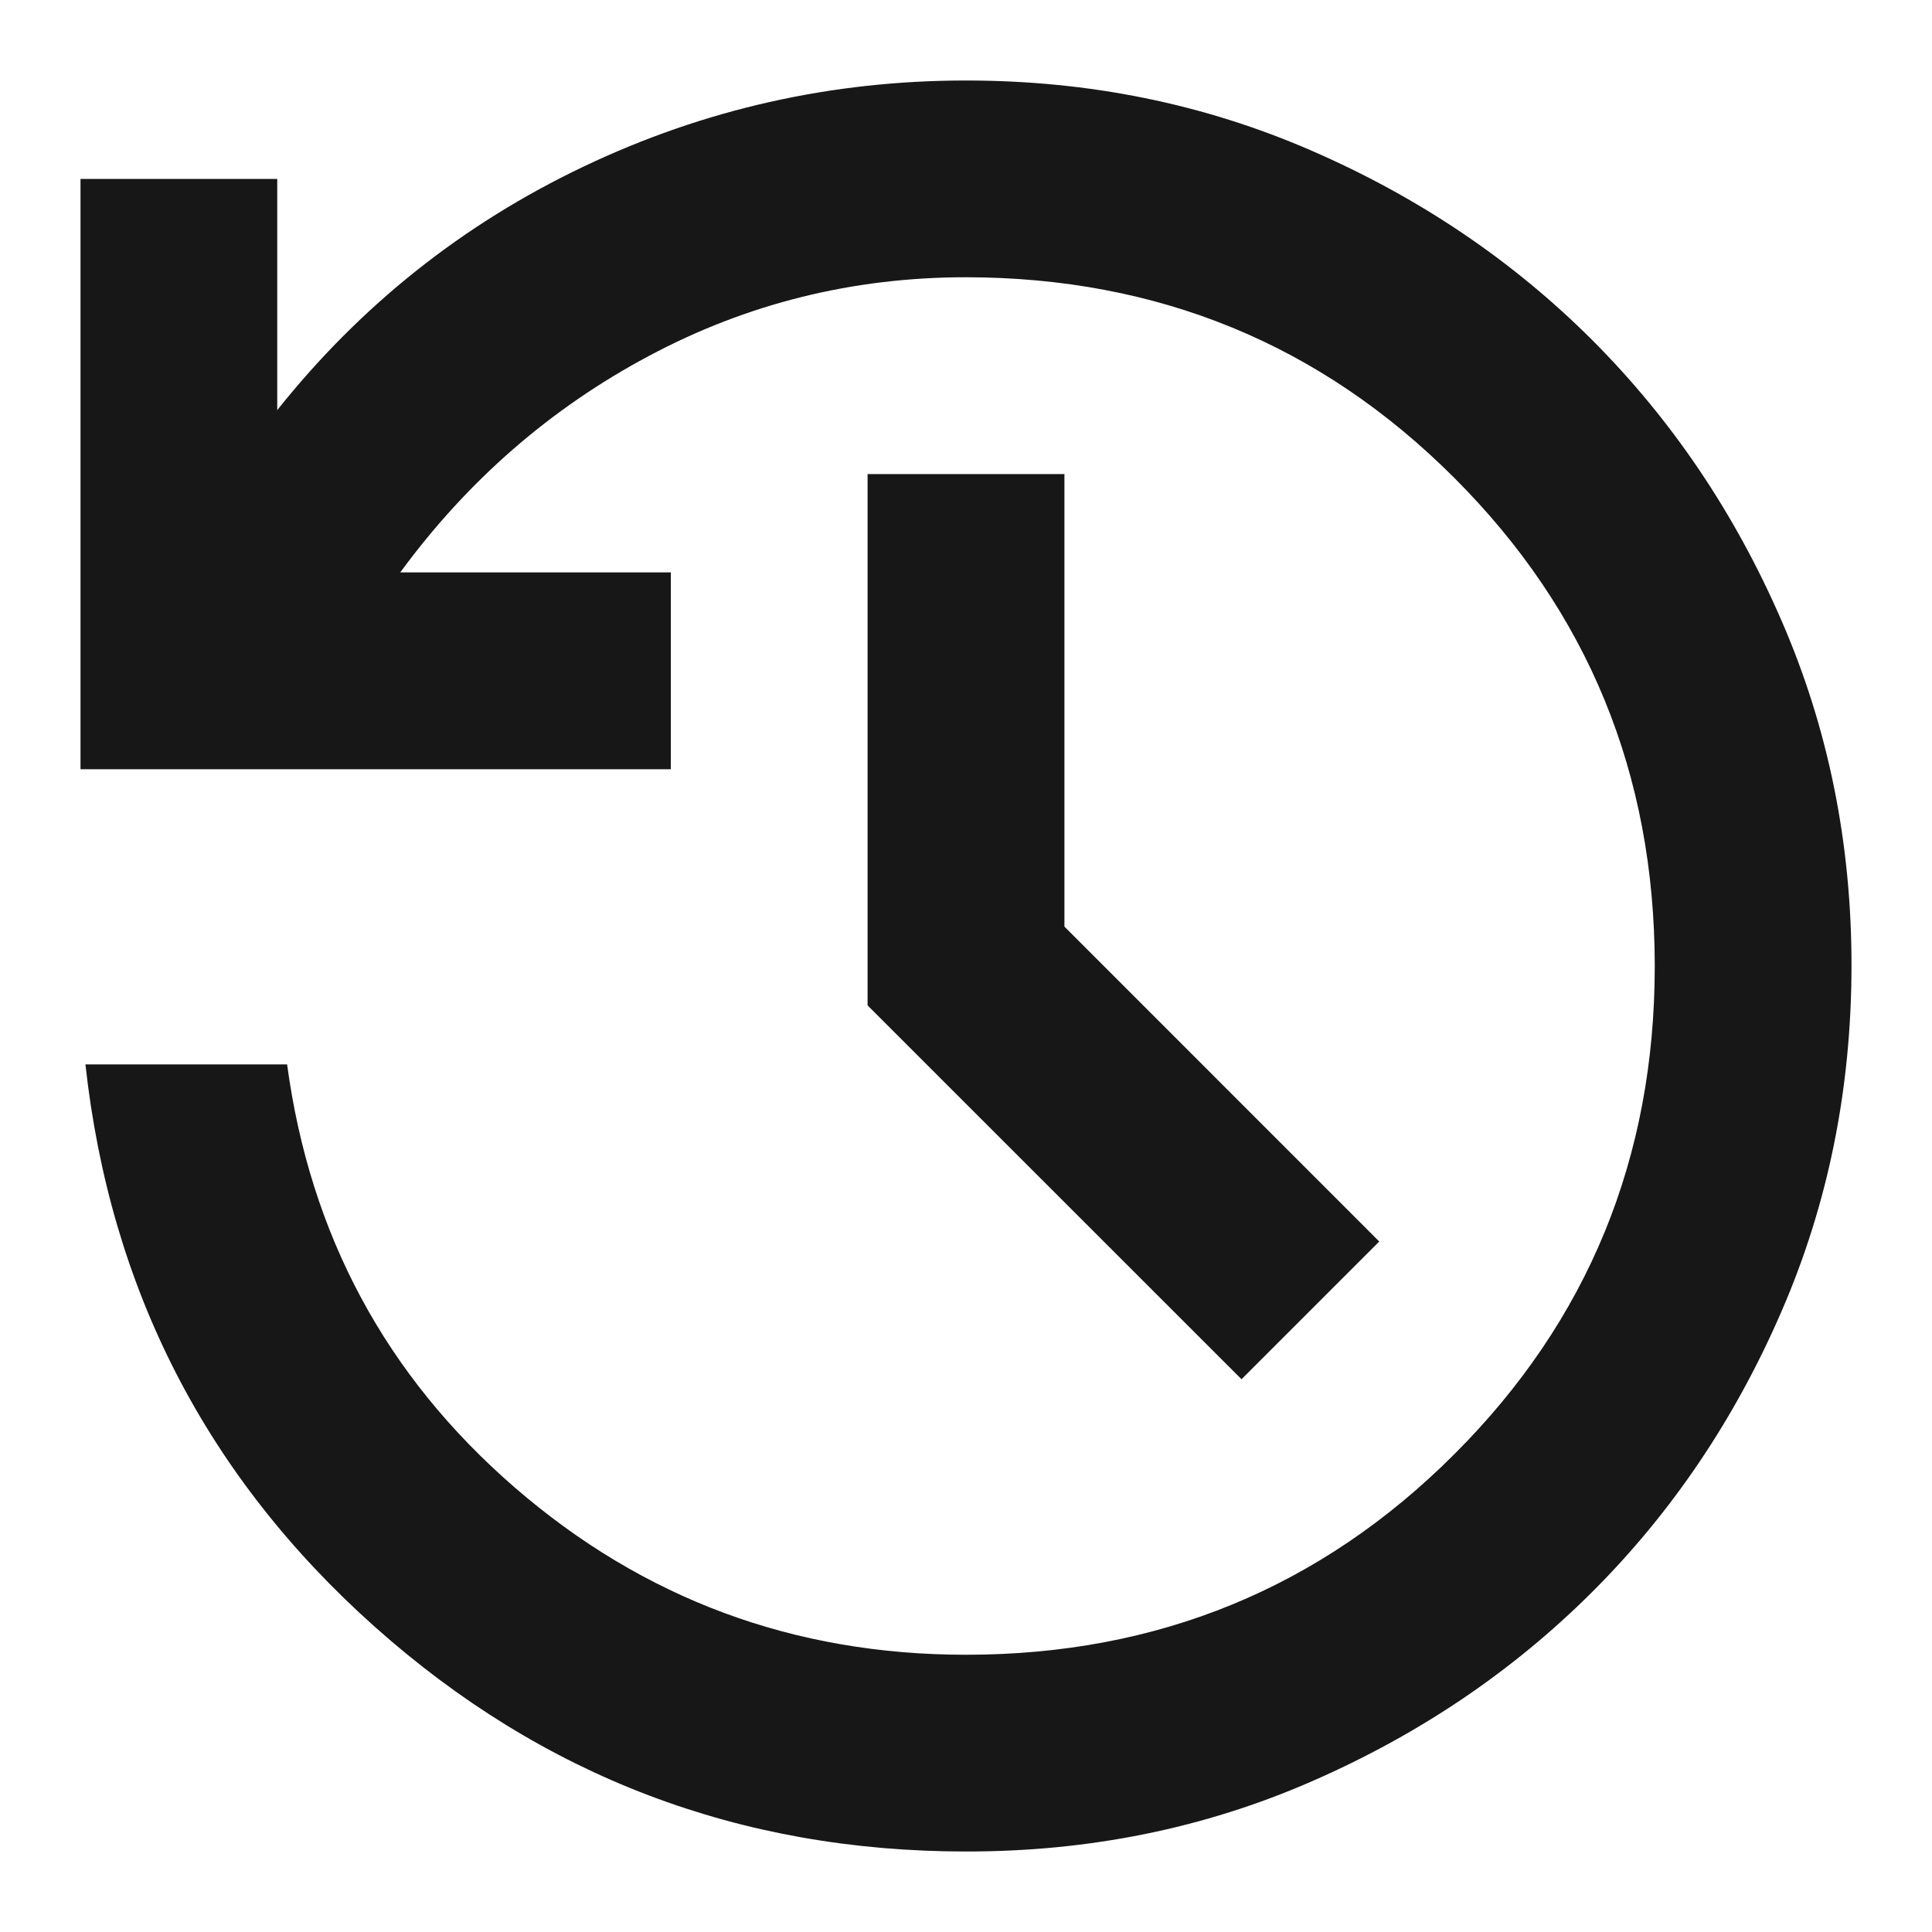 <svg width="18" height="18" viewBox="0 0 18 18" fill="none" xmlns="http://www.w3.org/2000/svg">
<path d="M9 17.25C6.892 17.25 5.055 16.551 3.489 15.154C1.923 13.756 1.026 12.01 0.796 9.917H2.675C2.889 11.506 3.596 12.819 4.795 13.858C5.995 14.897 7.396 15.417 9 15.417C10.787 15.417 12.304 14.794 13.549 13.549C14.795 12.305 15.417 10.788 15.417 9C15.416 7.212 14.794 5.696 13.549 4.452C12.305 3.207 10.789 2.585 9 2.583C7.946 2.583 6.96 2.828 6.044 3.317C5.127 3.806 4.356 4.478 3.729 5.333H6.25V7.167H0.75V1.667H2.583V3.821C3.362 2.843 4.314 2.087 5.437 1.552C6.56 1.017 7.748 0.75 9 0.75C10.146 0.75 11.219 0.968 12.22 1.404C13.221 1.839 14.092 2.427 14.833 3.167C15.573 3.907 16.162 4.778 16.597 5.78C17.033 6.781 17.251 7.855 17.25 9C17.249 10.145 17.032 11.219 16.597 12.22C16.163 13.222 15.575 14.093 14.833 14.833C14.091 15.573 13.22 16.161 12.22 16.597C11.22 17.034 10.147 17.251 9 17.25ZM11.567 12.85L8.083 9.367V4.417H9.917V8.633L12.85 11.567L11.567 12.85Z" fill="#171717"/>
</svg>
